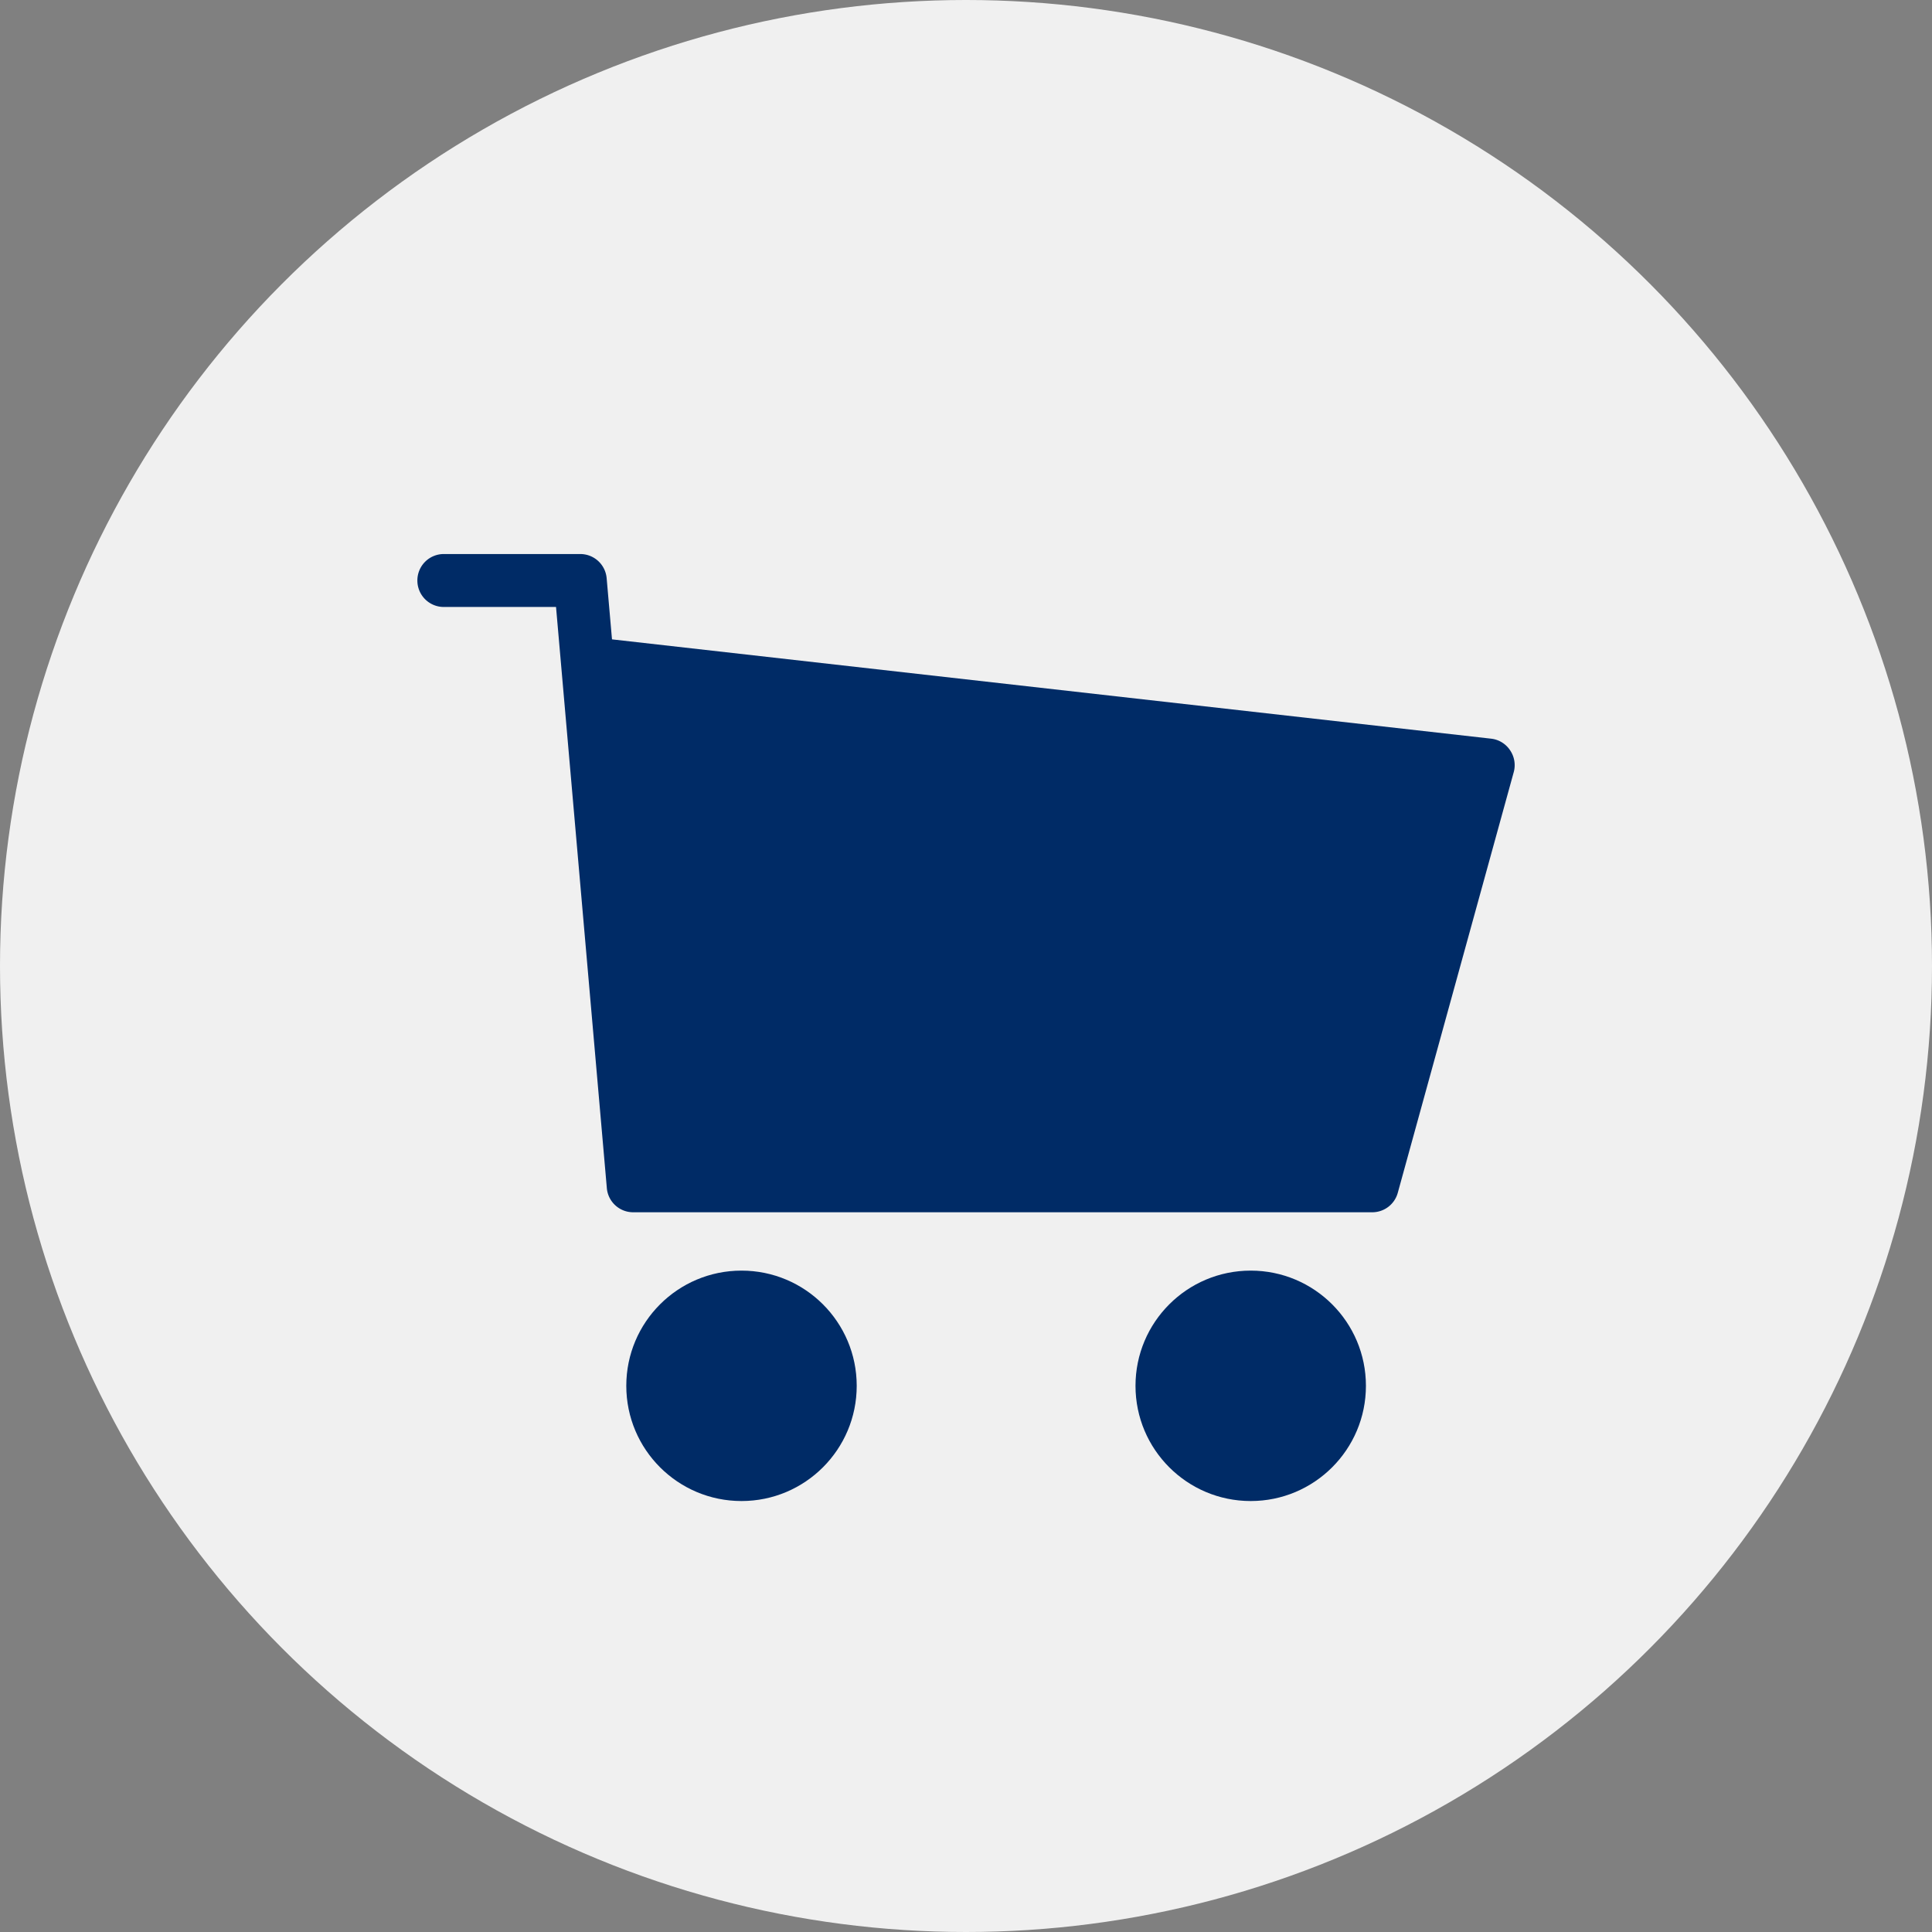 <svg id="Icon_Warenkorb" data-name="Icon Warenkorb" xmlns="http://www.w3.org/2000/svg" width="30" height="30" viewBox="0 0 30 30">
  <rect x="0" y="0" width="30" height="30" fill="#808080" stroke="none"/>
  <defs>
    <style>
      .cls-1 {
        fill: #f0f0f0;
      }

      .cls-2 {
        fill: #002b66;
      }
    </style>
  </defs>
  <circle id="Ellipse_97" data-name="Ellipse 97" class="cls-1" cx="15" cy="15" r="15"/>
  <g id="Gruppe_802" data-name="Gruppe 802" transform="translate(-20.922 45.228)">
    <g id="Gruppe_803" data-name="Gruppe 803" transform="translate(27.403 -36.63)">
      <circle id="Ellipse_102" data-name="Ellipse 102" class="cls-2" cx="1.789" cy="1.789" r="1.789" transform="translate(3.244 11.132)"/>
      <circle id="Ellipse_103" data-name="Ellipse 103" class="cls-2" cx="1.789" cy="1.789" r="1.789" transform="translate(11.151 11.132)"/>
      <path id="Pfad_2024" data-name="Pfad 2024" class="cls-2" d="M50-33.08a.407.407,0,0,0-.294-.178L36.056-34.8l-.083-.95a.411.411,0,0,0-.409-.375H33.445a.41.41,0,0,0-.411.411.41.41,0,0,0,.411.411h1.742l.789,9.024a.41.41,0,0,0,.409.375H47.857a.411.411,0,0,0,.4-.3l1.8-6.53A.41.41,0,0,0,50-33.08Z" transform="translate(-33.034 36.13)"/>
    </g>
  </g>
</svg>
